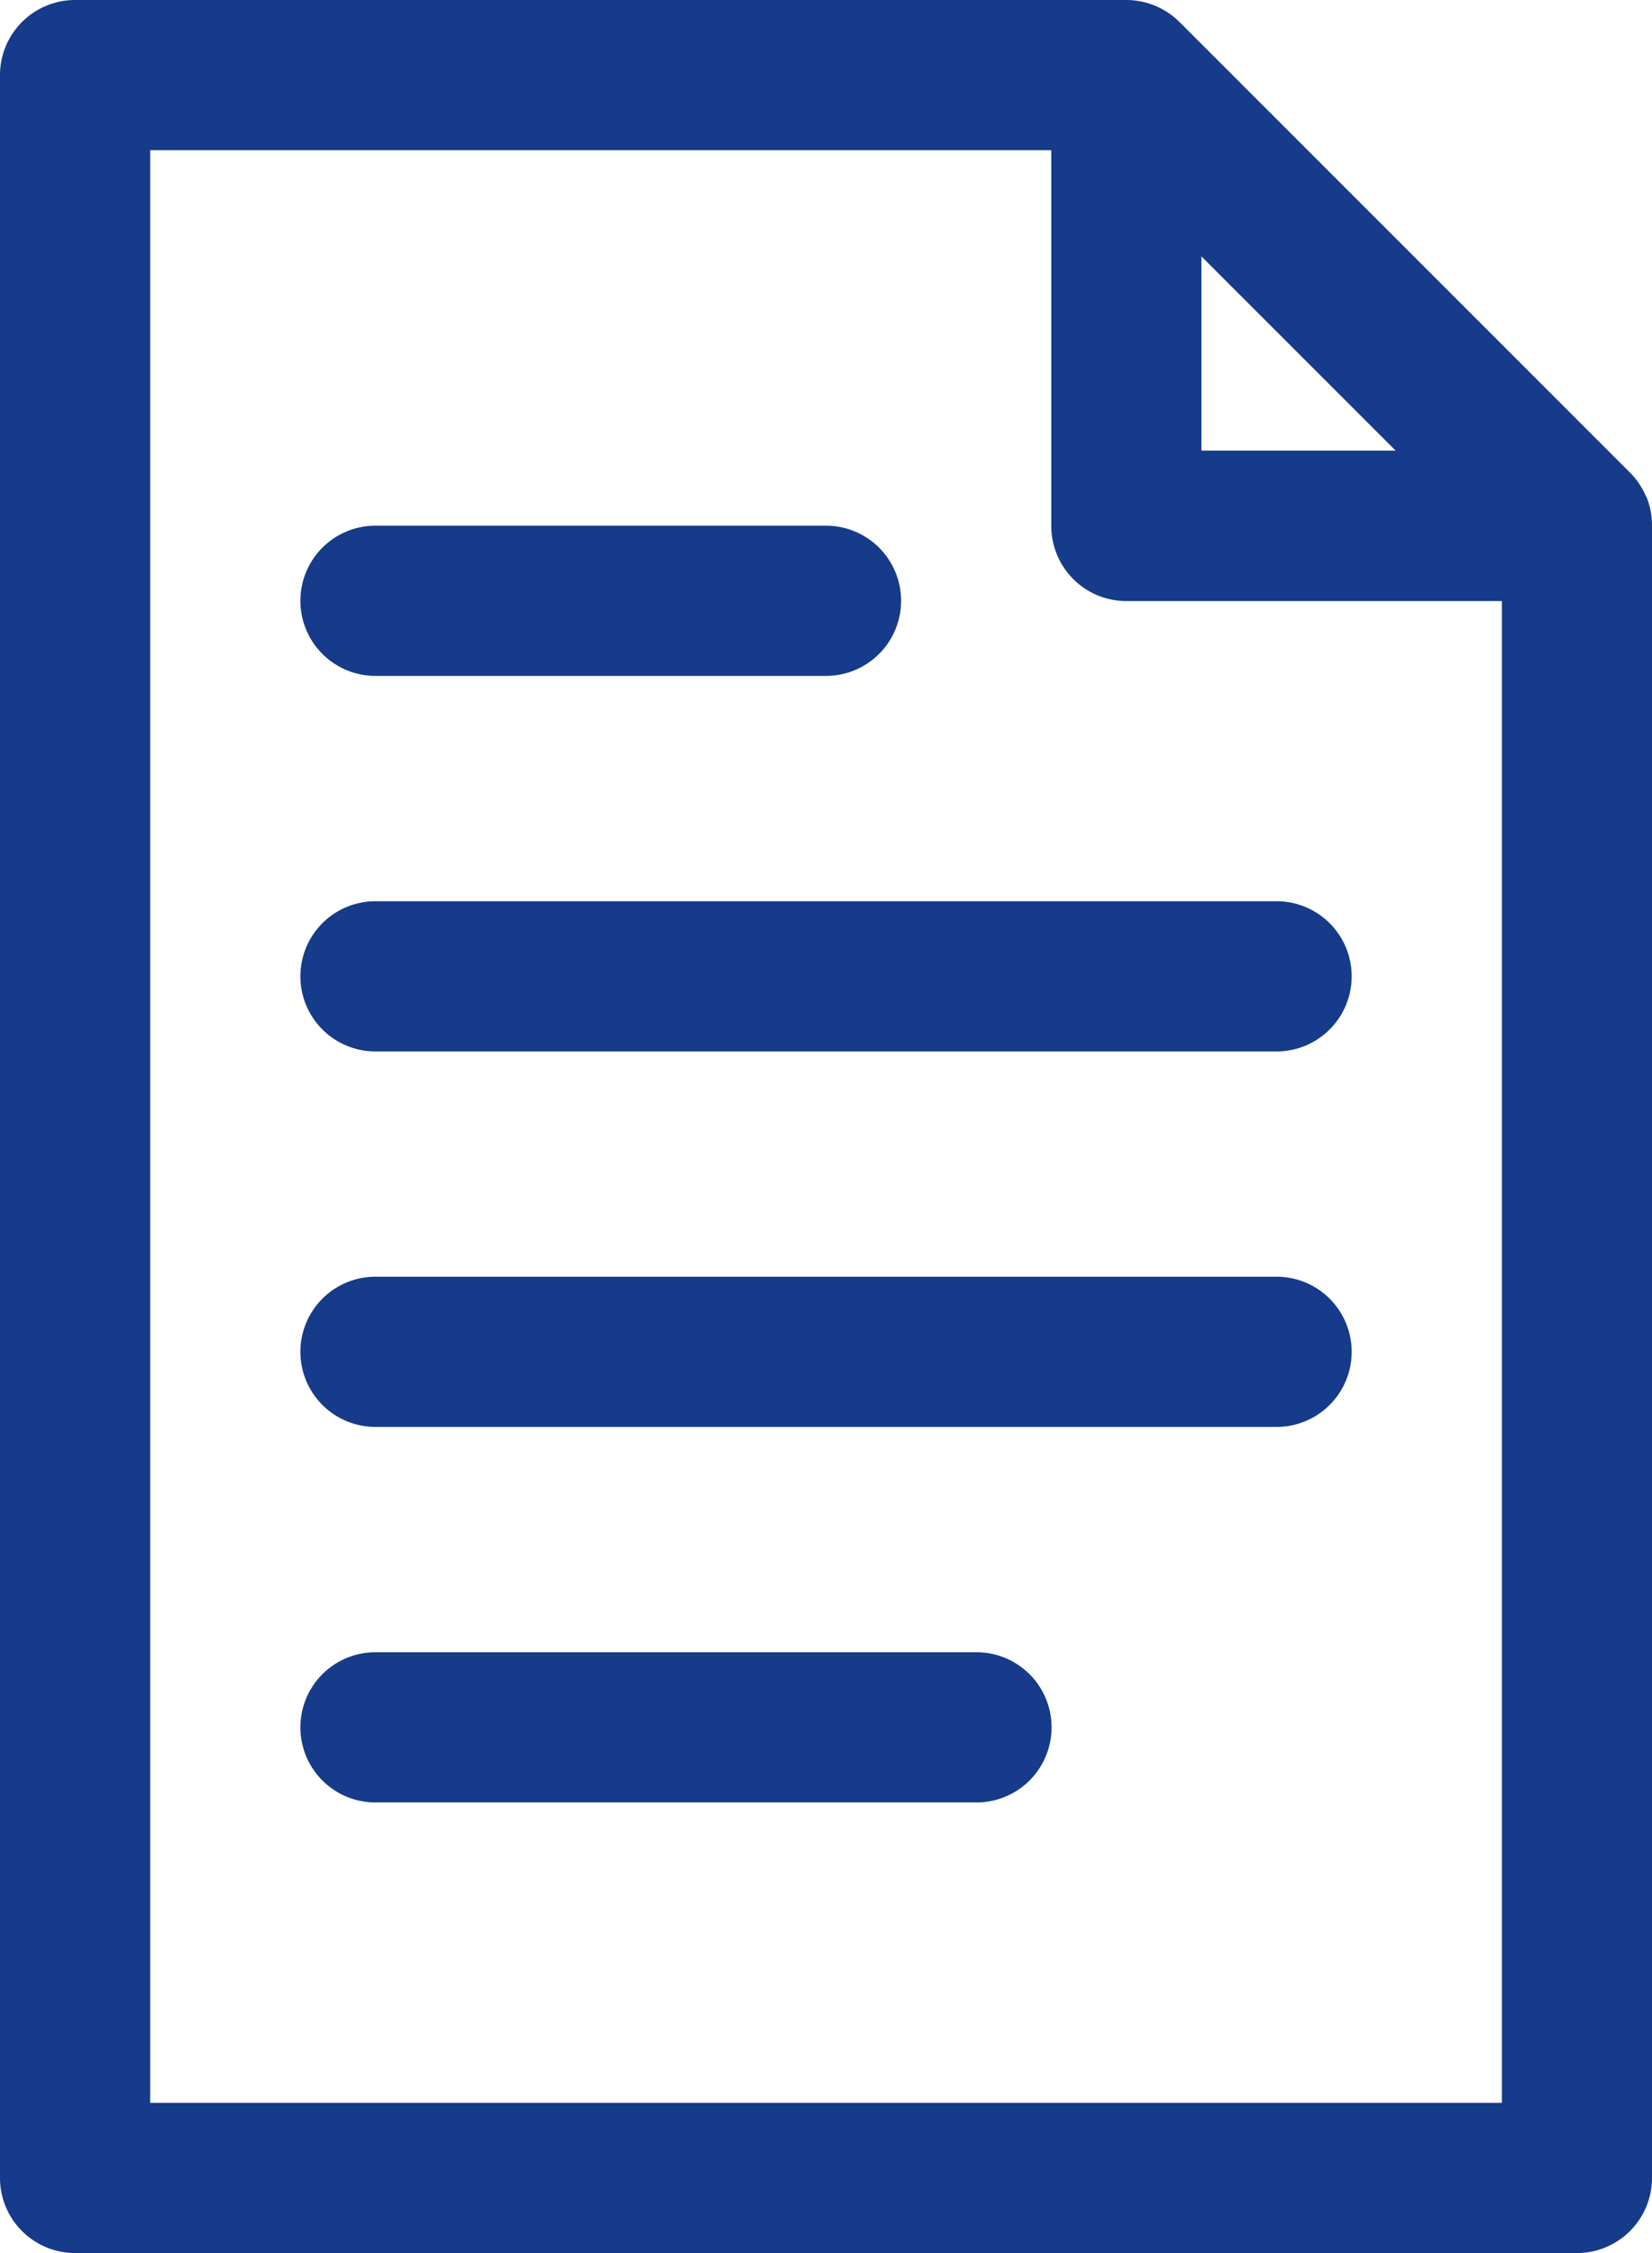 <svg id="File" xmlns="http://www.w3.org/2000/svg" width="29.412" height="40.107" viewBox="0 0 29.412 40.107">
  <path id="Caminho_7" data-name="Caminho 7" d="M29.308,8.844a1.329,1.329,0,0,0-.287-.43L21,.392A1.349,1.349,0,0,0,20.054,0H1.337A1.337,1.337,0,0,0,0,1.337V38.77a1.337,1.337,0,0,0,1.337,1.337H28.075a1.337,1.337,0,0,0,1.337-1.337V9.358a1.321,1.321,0,0,0-.1-.515ZM21.39,4.564l3.457,3.457H21.39ZM2.674,37.433V2.674H18.717V9.358A1.337,1.337,0,0,0,20.054,10.7h6.685V37.433Z" transform="translate(0)" fill="#153b8a"/>
  <path id="Caminho_8" data-name="Caminho 8" d="M5.337,9.674h8.021a1.337,1.337,0,0,0,0-2.674H5.337a1.337,1.337,0,0,0,0,2.674Z" transform="translate(1.348 2.358)" fill="#153b8a"/>
  <path id="Caminho_9" data-name="Caminho 9" d="M21.38,12H5.337a1.337,1.337,0,0,0,0,2.674H21.38a1.337,1.337,0,0,0,0-2.674Z" transform="translate(1.348 4.043)" fill="#153b8a"/>
  <path id="Caminho_10" data-name="Caminho 10" d="M21.38,17H5.337a1.337,1.337,0,0,0,0,2.674H21.38a1.337,1.337,0,0,0,0-2.674Z" transform="translate(1.348 5.727)" fill="#153b8a"/>
  <path id="Caminho_11" data-name="Caminho 11" d="M16.032,22H5.337a1.337,1.337,0,1,0,0,2.674h10.7a1.337,1.337,0,1,0,0-2.674Z" transform="translate(1.348 7.412)" fill="#153b8a"/>
</svg>
